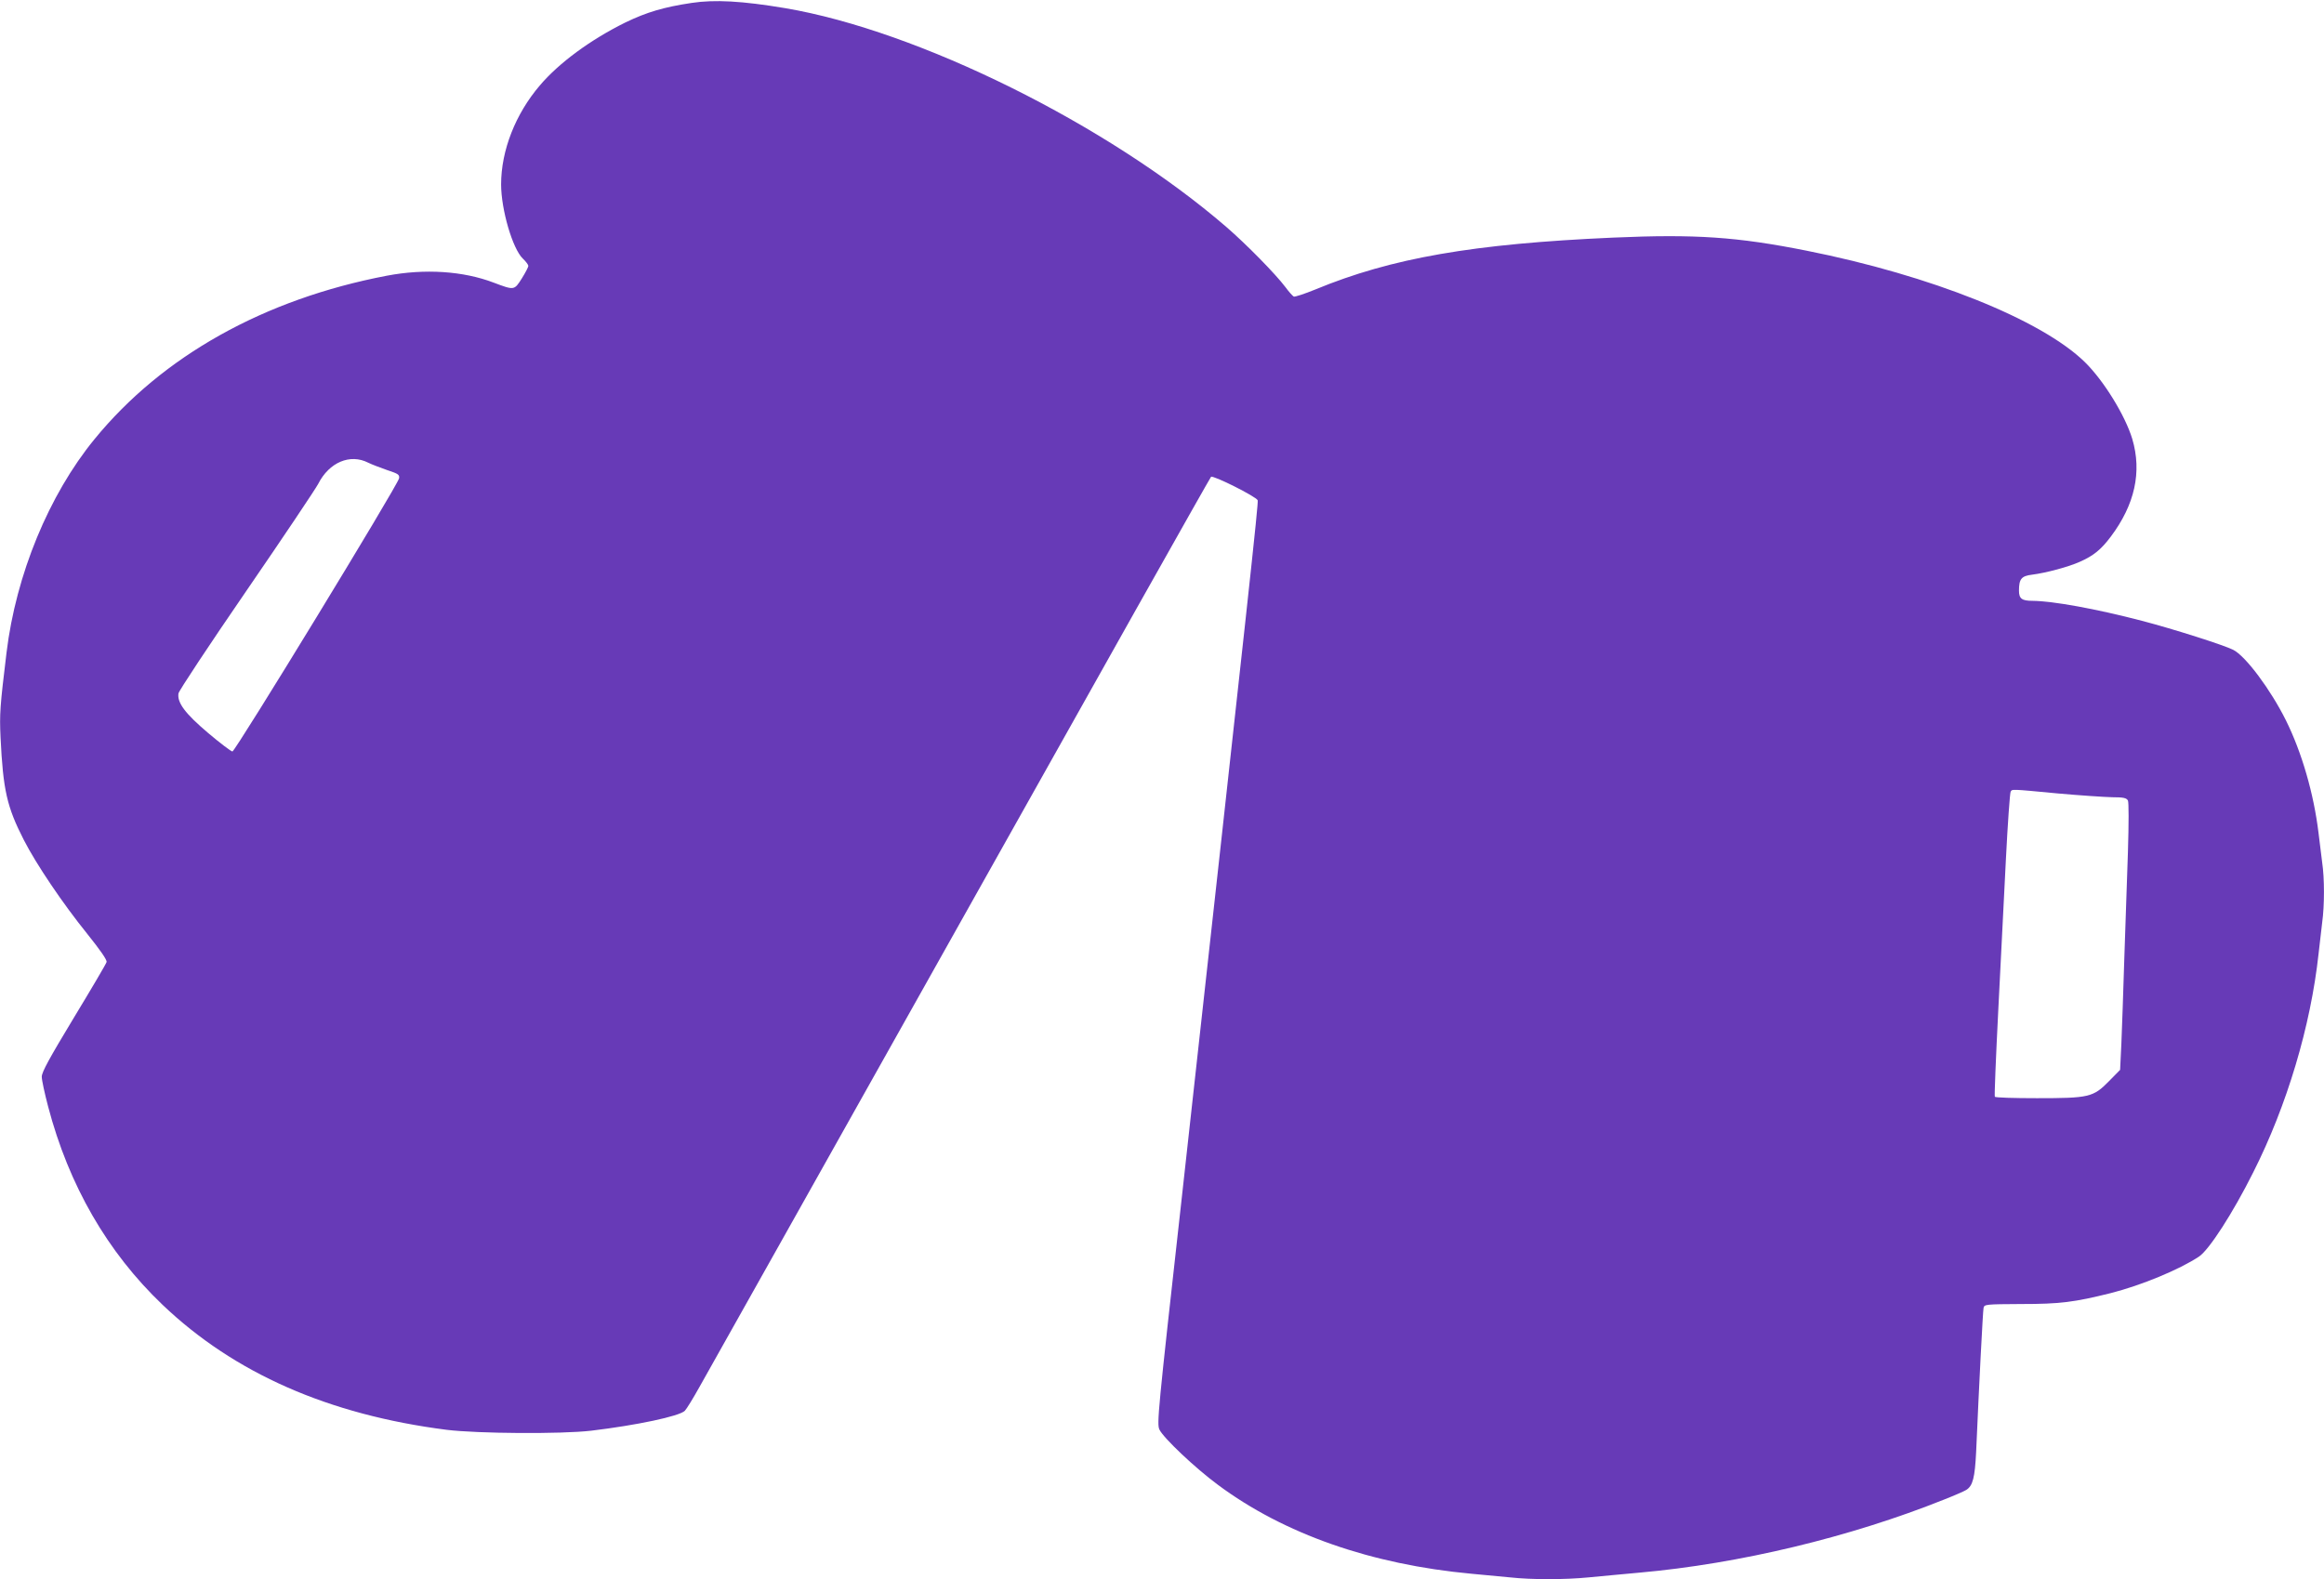 <?xml version="1.0" standalone="no"?>
<!DOCTYPE svg PUBLIC "-//W3C//DTD SVG 20010904//EN"
 "http://www.w3.org/TR/2001/REC-SVG-20010904/DTD/svg10.dtd">
<svg version="1.0" xmlns="http://www.w3.org/2000/svg"
 width="1280pt" height="870pt" viewBox="0 0 1280 870"
 preserveAspectRatio="xMidYMid meet">
<g transform="translate(0,870) scale(0.1,-0.1)"
fill="#673ab7" stroke="none">
<path d="M3810 8684 c-154 -23 -248 -51 -366 -108 -190 -94 -364 -221 -471
-347 -134 -157 -213 -358 -213 -545 0 -138 63 -355 120 -409 17 -16 30 -34 30
-40 0 -6 -16 -37 -36 -69 -42 -66 -41 -66 -155 -23 -168 64 -379 78 -589 38
-675 -129 -1235 -442 -1610 -901 -251 -307 -432 -746 -484 -1175 -36 -297 -39
-338 -33 -467 14 -291 35 -383 128 -565 69 -135 215 -351 349 -517 72 -90 110
-144 107 -156 -2 -9 -84 -148 -181 -308 -134 -222 -176 -298 -176 -324 0 -18
16 -92 35 -164 114 -434 327 -803 630 -1092 395 -377 915 -606 1565 -689 170
-21 631 -24 795 -5 251 30 488 80 517 110 9 9 46 69 81 132 36 63 682 1215
1437 2560 754 1345 1375 2449 1380 2453 10 11 249 -109 257 -129 5 -14 -46
-479 -422 -3878 -128 -1147 -134 -1211 -119 -1242 22 -46 196 -211 322 -304
364 -271 845 -439 1397 -490 66 -6 161 -15 212 -20 118 -13 300 -13 433 0 58
6 183 17 278 26 553 49 1163 196 1680 403 56 22 111 46 122 53 36 23 47 68 54
208 16 367 37 777 41 795 4 19 12 20 207 21 215 0 292 10 493 60 169 43 377
129 486 201 56 37 187 240 299 464 186 368 317 808 360 1204 6 55 15 133 20
173 13 93 13 244 0 330 -5 37 -14 110 -20 162 -26 216 -92 445 -180 622 -84
169 -222 354 -290 388 -51 26 -327 114 -503 160 -253 66 -490 109 -603 110
-58 0 -74 12 -74 56 0 64 13 81 72 88 78 10 201 43 263 71 75 33 117 67 171
139 132 176 172 356 118 538 -39 129 -157 321 -261 423 -239 234 -849 478
-1533 614 -382 76 -611 92 -1065 72 -770 -34 -1221 -112 -1641 -286 -59 -24
-111 -41 -118 -39 -6 3 -27 26 -46 52 -55 73 -215 236 -326 332 -652 563
-1696 1081 -2429 1205 -238 40 -389 48 -515 29z m-1782 -2533 c20 -10 68 -28
105 -41 61 -20 68 -25 65 -45 -8 -40 -902 -1505 -918 -1505 -8 1 -69 47 -135
103 -125 106 -170 166 -162 217 2 14 170 268 374 565 204 297 382 563 396 590
60 118 175 167 275 116z m9304 -1822 c123 -11 258 -20 301 -21 63 0 79 -4 87
-18 5 -10 5 -122 0 -286 -5 -148 -14 -413 -20 -589 -5 -176 -13 -385 -16 -464
l-7 -145 -61 -62 c-87 -89 -110 -94 -397 -94 -125 0 -230 3 -232 8 -3 4 6 219
19 477 13 259 32 632 42 831 10 198 22 365 26 372 9 15 -5 16 258 -9z"/>
</g>
</svg>
